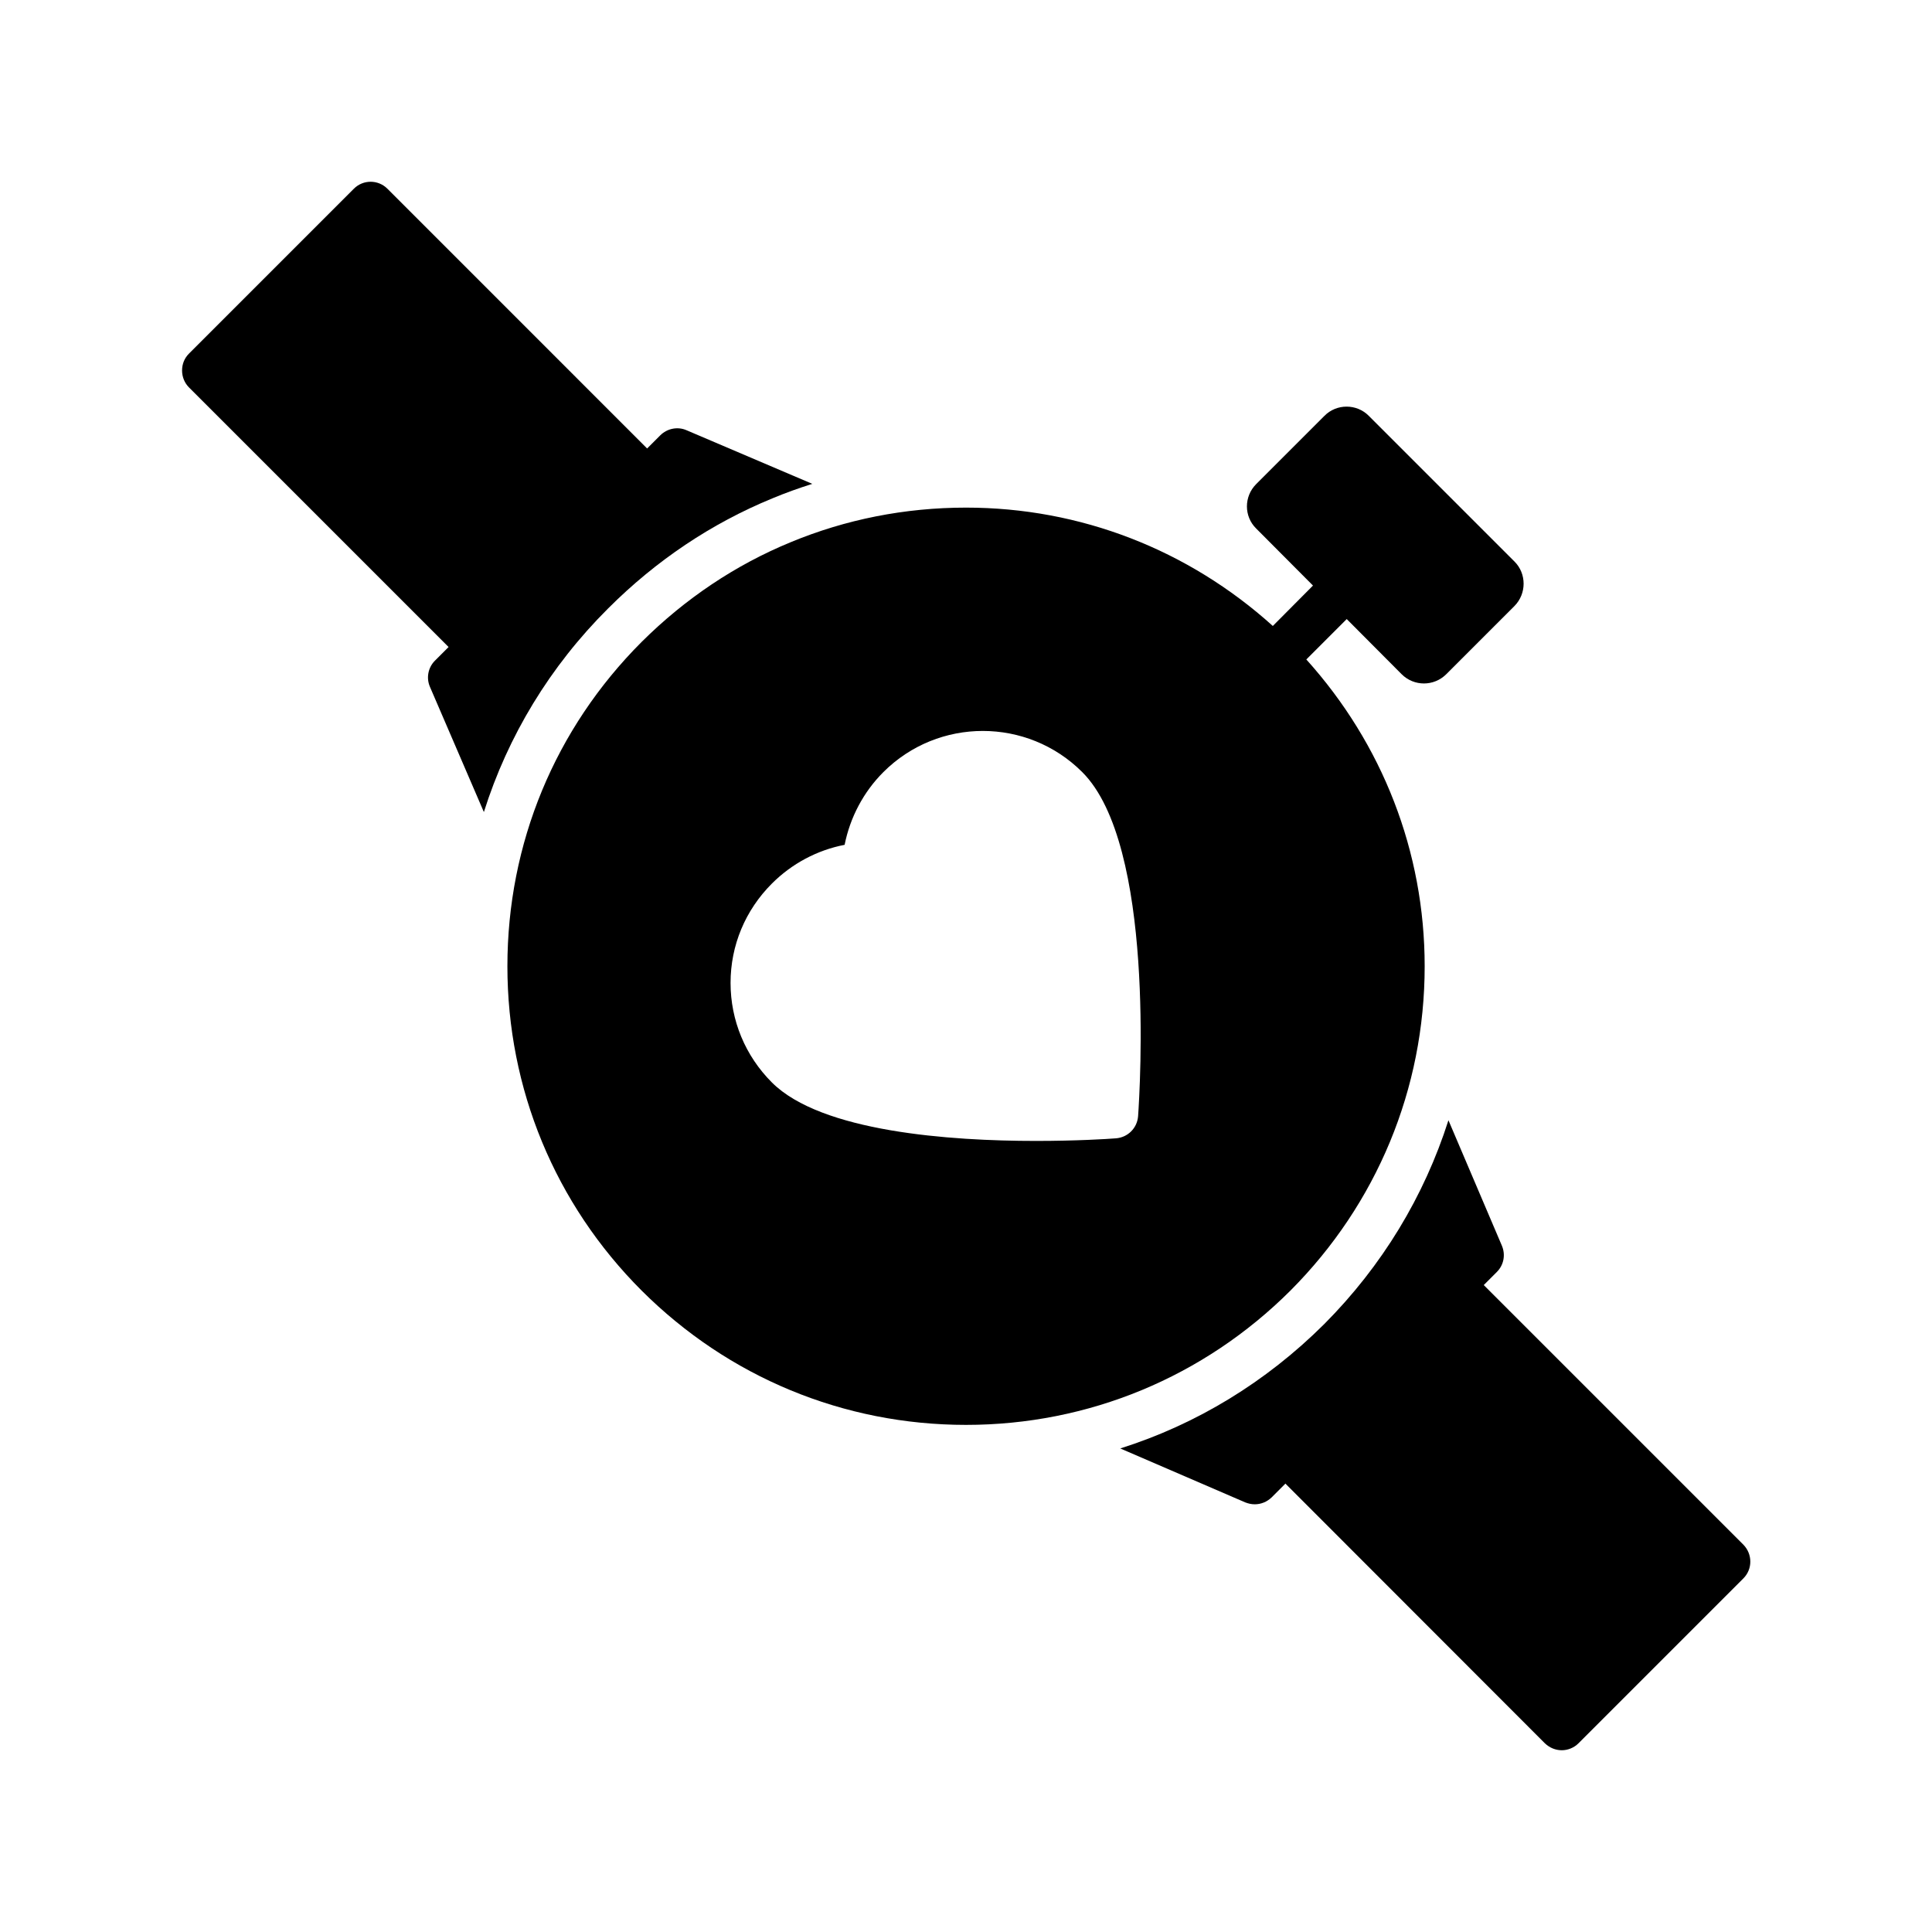 <?xml version="1.0" encoding="UTF-8"?>
<!-- Uploaded to: ICON Repo, www.svgrepo.com, Generator: ICON Repo Mixer Tools -->
<svg fill="#000000" width="800px" height="800px" version="1.1" viewBox="144 144 512 512" xmlns="http://www.w3.org/2000/svg">
 <g>
  <path d="m606.01 553.35-78.785-78.781-52.586 52.586 78.781 78.848c1.258 1.195 2.836 1.828 4.473 1.828 1.574 0 3.211-0.629 4.41-1.828l43.707-43.707c2.457-2.457 2.457-6.426 0-8.945z"/>
  <path d="m246.66 194.01c-2.457-2.457-6.422-2.457-8.879 0l-43.707 43.707c-1.195 1.195-1.824 2.769-1.824 4.473 0 1.637 0.629 3.273 1.824 4.473l78.848 78.848 52.586-52.648z"/>
  <path d="m348.69 276.07c3.465-1.449 6.992-2.707 10.578-3.844l-33.379-14.23c-2.332-1.008-5.102-0.441-6.926 1.387l-59.703 59.703c-1.828 1.828-2.332 4.598-1.324 6.926l14.297 33.188c6.359-20.152 17.508-38.605 32.938-53.969 12.723-12.723 27.395-22.547 43.52-29.16z"/>
  <path d="m542.02 474.13-14.168-33.25c-6.422 20.152-17.57 38.605-32.938 54.035-15.43 15.367-33.883 26.574-54.035 32.938l33.125 14.297c0.82 0.316 1.637 0.504 2.519 0.504 1.637 0 3.211-0.629 4.473-1.824l59.703-59.766c1.824-1.832 2.328-4.539 1.32-6.934z"/>
  <path d="m545.36 292.82-38.605-38.605c-3.211-3.273-8.566-3.273-11.777 0l-18.074 18.074c-3.273 3.273-3.273 8.566 0 11.777l15.051 15.113-10.645 10.707c-22.418-20.215-51.012-31.363-81.301-31.363-16.246 0-31.992 3.148-46.539 9.195-14.547 5.984-27.898 14.926-39.422 26.387-22.988 22.988-35.582 53.465-35.582 85.961 0 32.434 12.594 62.977 35.582 85.961 22.984 22.922 53.465 35.582 85.961 35.582 32.434 0 62.977-12.66 85.961-35.582 22.922-22.984 35.582-53.531 35.582-85.961 0-30.355-11.211-58.945-31.363-81.301l10.707-10.707 14.547 14.609c1.637 1.637 3.777 2.457 5.918 2.457s4.281-0.82 5.918-2.457l18.074-18.074c3.223-3.269 3.223-8.562 0.008-11.773zm-99.754 146.99c-0.25 3.148-2.707 5.606-5.856 5.856-2.332 0.188-10.516 0.691-21.223 0.691-22.734 0-56.867-2.394-69.965-15.492-7.055-7.055-10.957-16.438-10.957-26.387 0-9.949 3.906-19.27 10.957-26.324 5.289-5.289 12.027-8.879 19.27-10.266 1.449-7.242 4.977-13.98 10.266-19.27 14.547-14.547 38.164-14.547 52.711 0 19.332 19.27 15.301 83.887 14.797 91.191z"/>
 </g>
</svg>